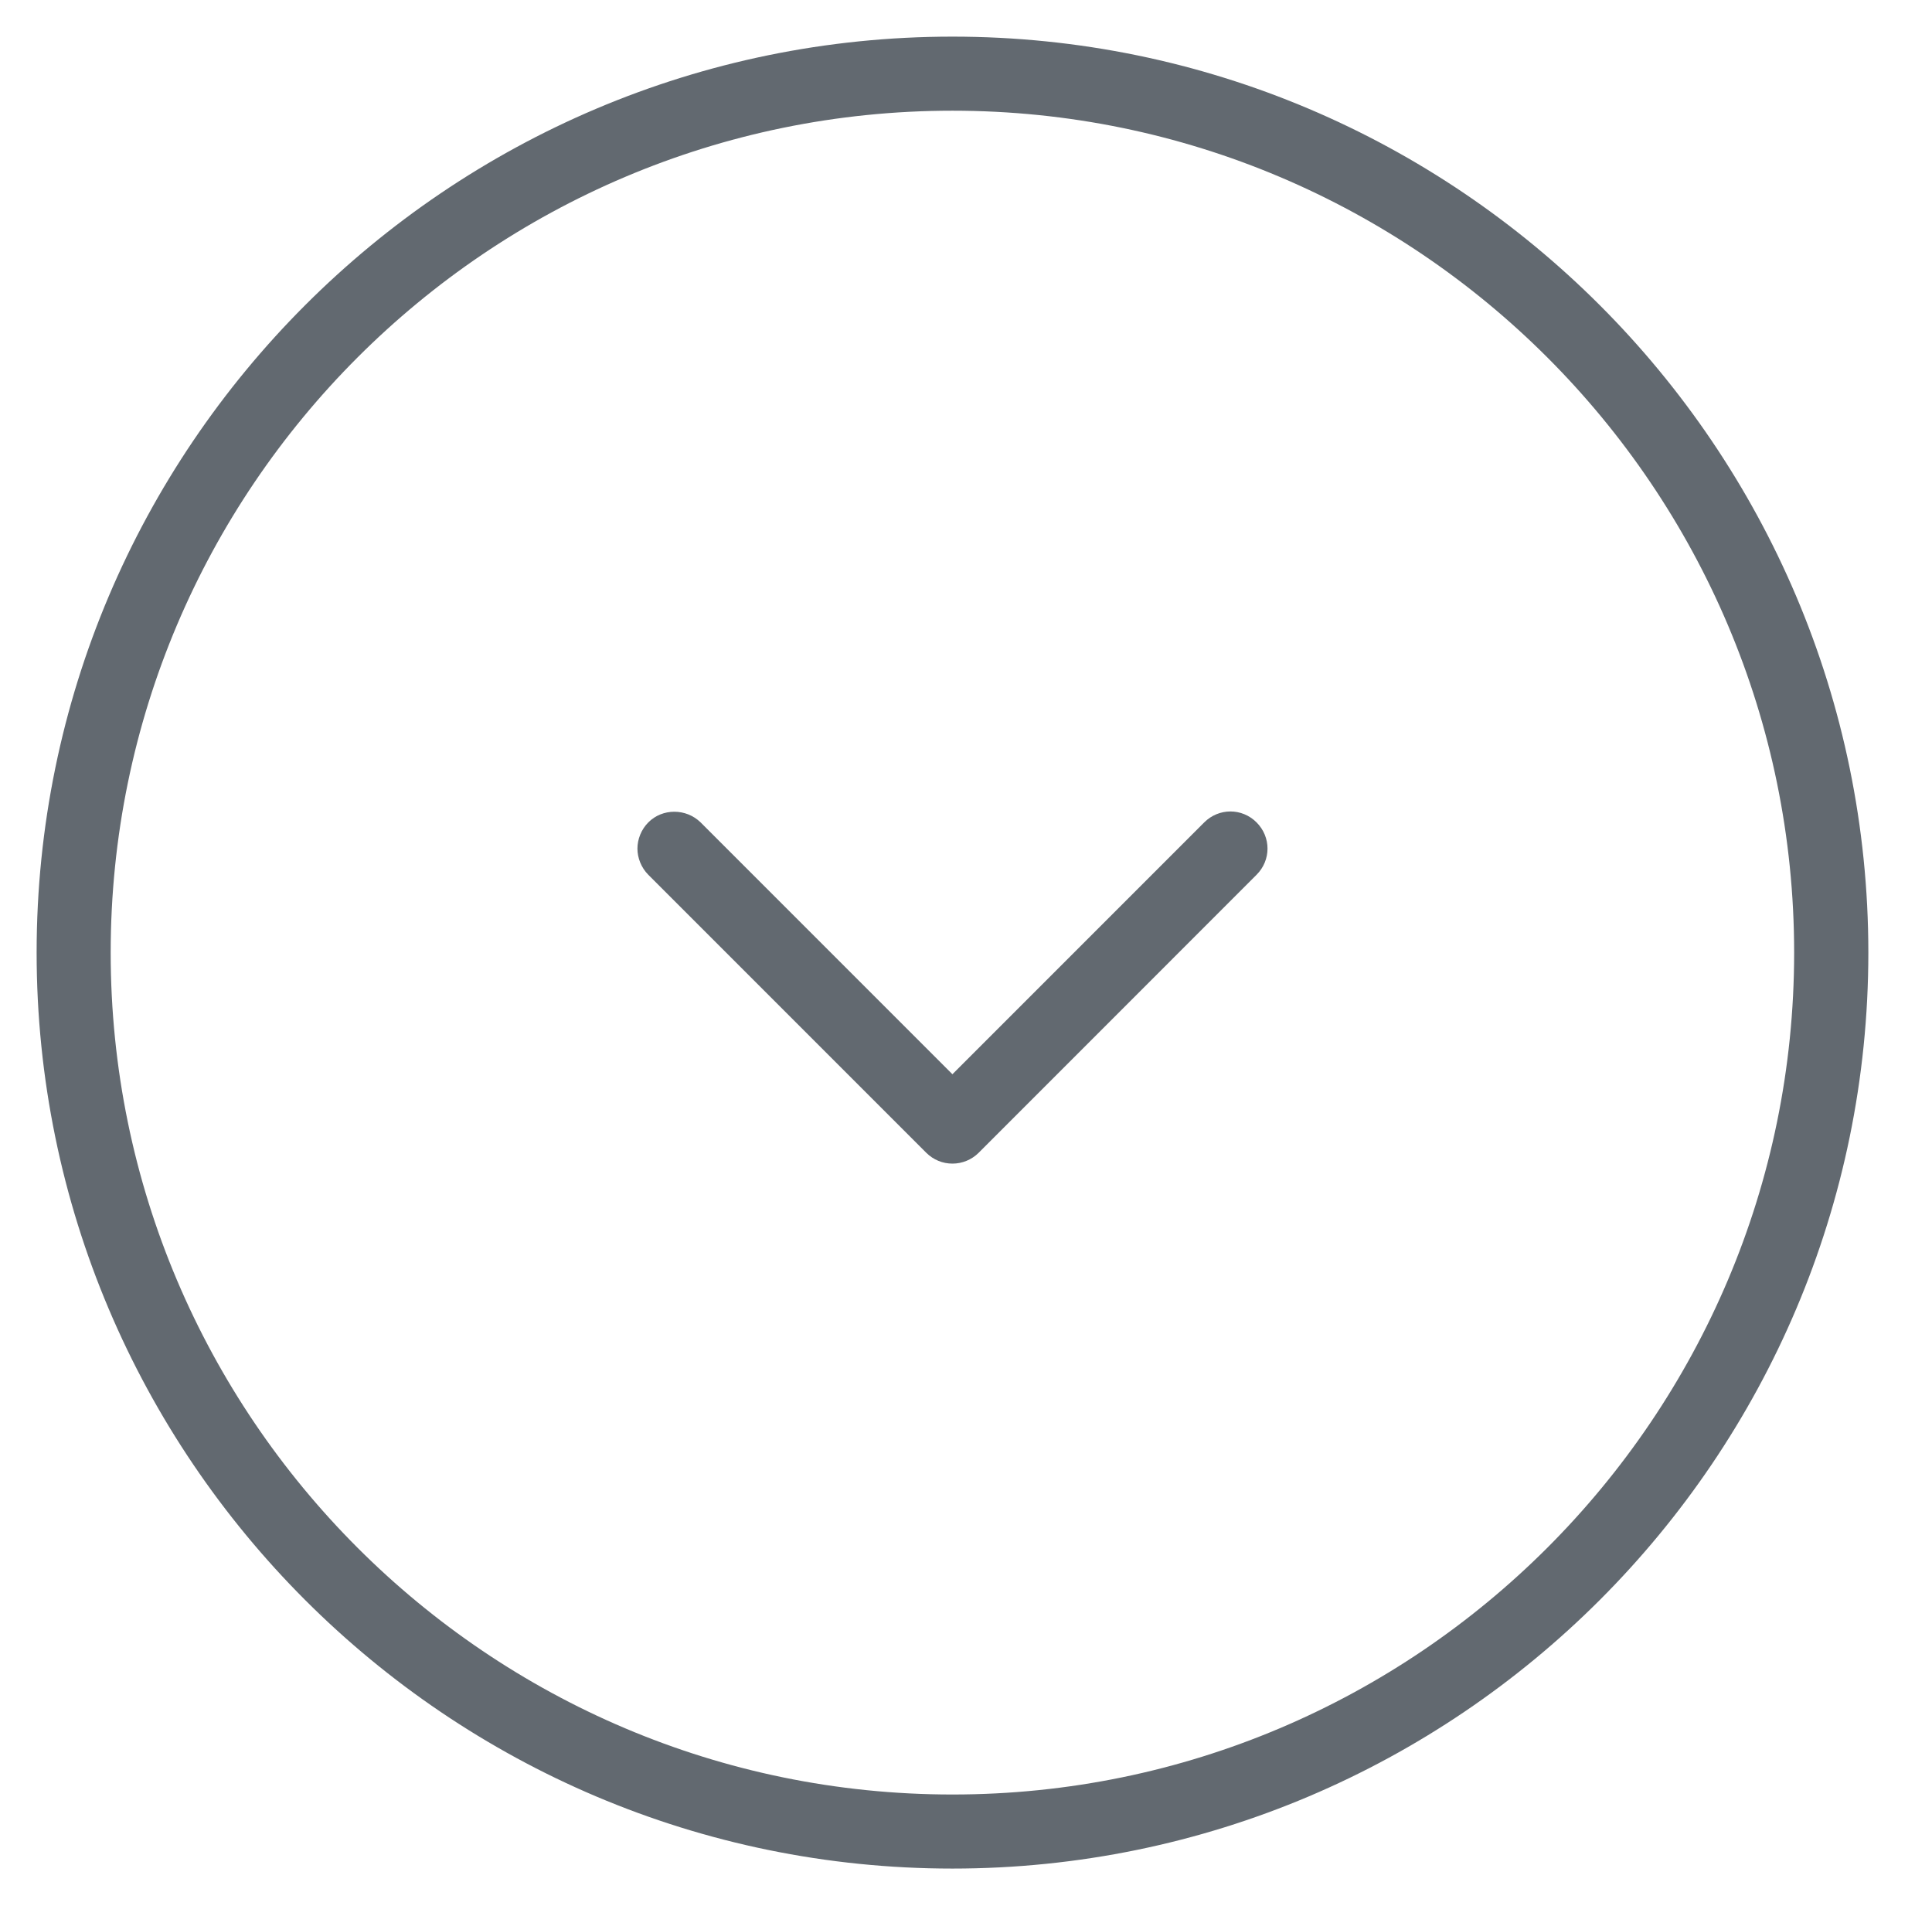 <?xml version="1.0" encoding="utf-8"?>
<!-- Generator: Adobe Illustrator 16.0.0, SVG Export Plug-In . SVG Version: 6.00 Build 0)  -->
<!DOCTYPE svg PUBLIC "-//W3C//DTD SVG 1.1//EN" "http://www.w3.org/Graphics/SVG/1.1/DTD/svg11.dtd">
<svg version="1.1" id="Capa_1" xmlns="http://www.w3.org/2000/svg" xmlns:xlink="http://www.w3.org/1999/xlink" x="0px" y="0px"
	 width="52.75px" height="52.5px" viewBox="0 0 52.75 52.5" enable-background="new 0 0 52.75 52.5" xml:space="preserve">
<path fill="#626970" d="M1,26.005c0,13.791,11.215,25.006,25.005,25.006s25.007-11.216,25.007-25.006
	C51.012,12.216,39.795,1,26.005,1S1,12.216,1,26.005 M48.986,26.005c0,12.677-10.305,22.984-22.981,22.984
	c-12.676,0-22.983-10.308-22.983-22.984S13.329,3.022,26.005,3.022C38.682,3.022,48.986,13.328,48.986,26.005"/>
<path fill="#626970" d="M17.701,22.451c-0.193,0.194-0.297,0.46-0.297,0.715s0.104,0.521,0.297,0.715l7.589,7.589
	c0.195,0.194,0.449,0.296,0.715,0.296c0.265,0,0.521-0.103,0.716-0.296l7.587-7.589c0.399-0.398,0.399-1.031,0-1.43
	c-0.397-0.398-1.029-0.398-1.429,0l-6.875,6.875l-6.875-6.875C18.732,22.063,18.087,22.063,17.701,22.451"/>
</svg>
